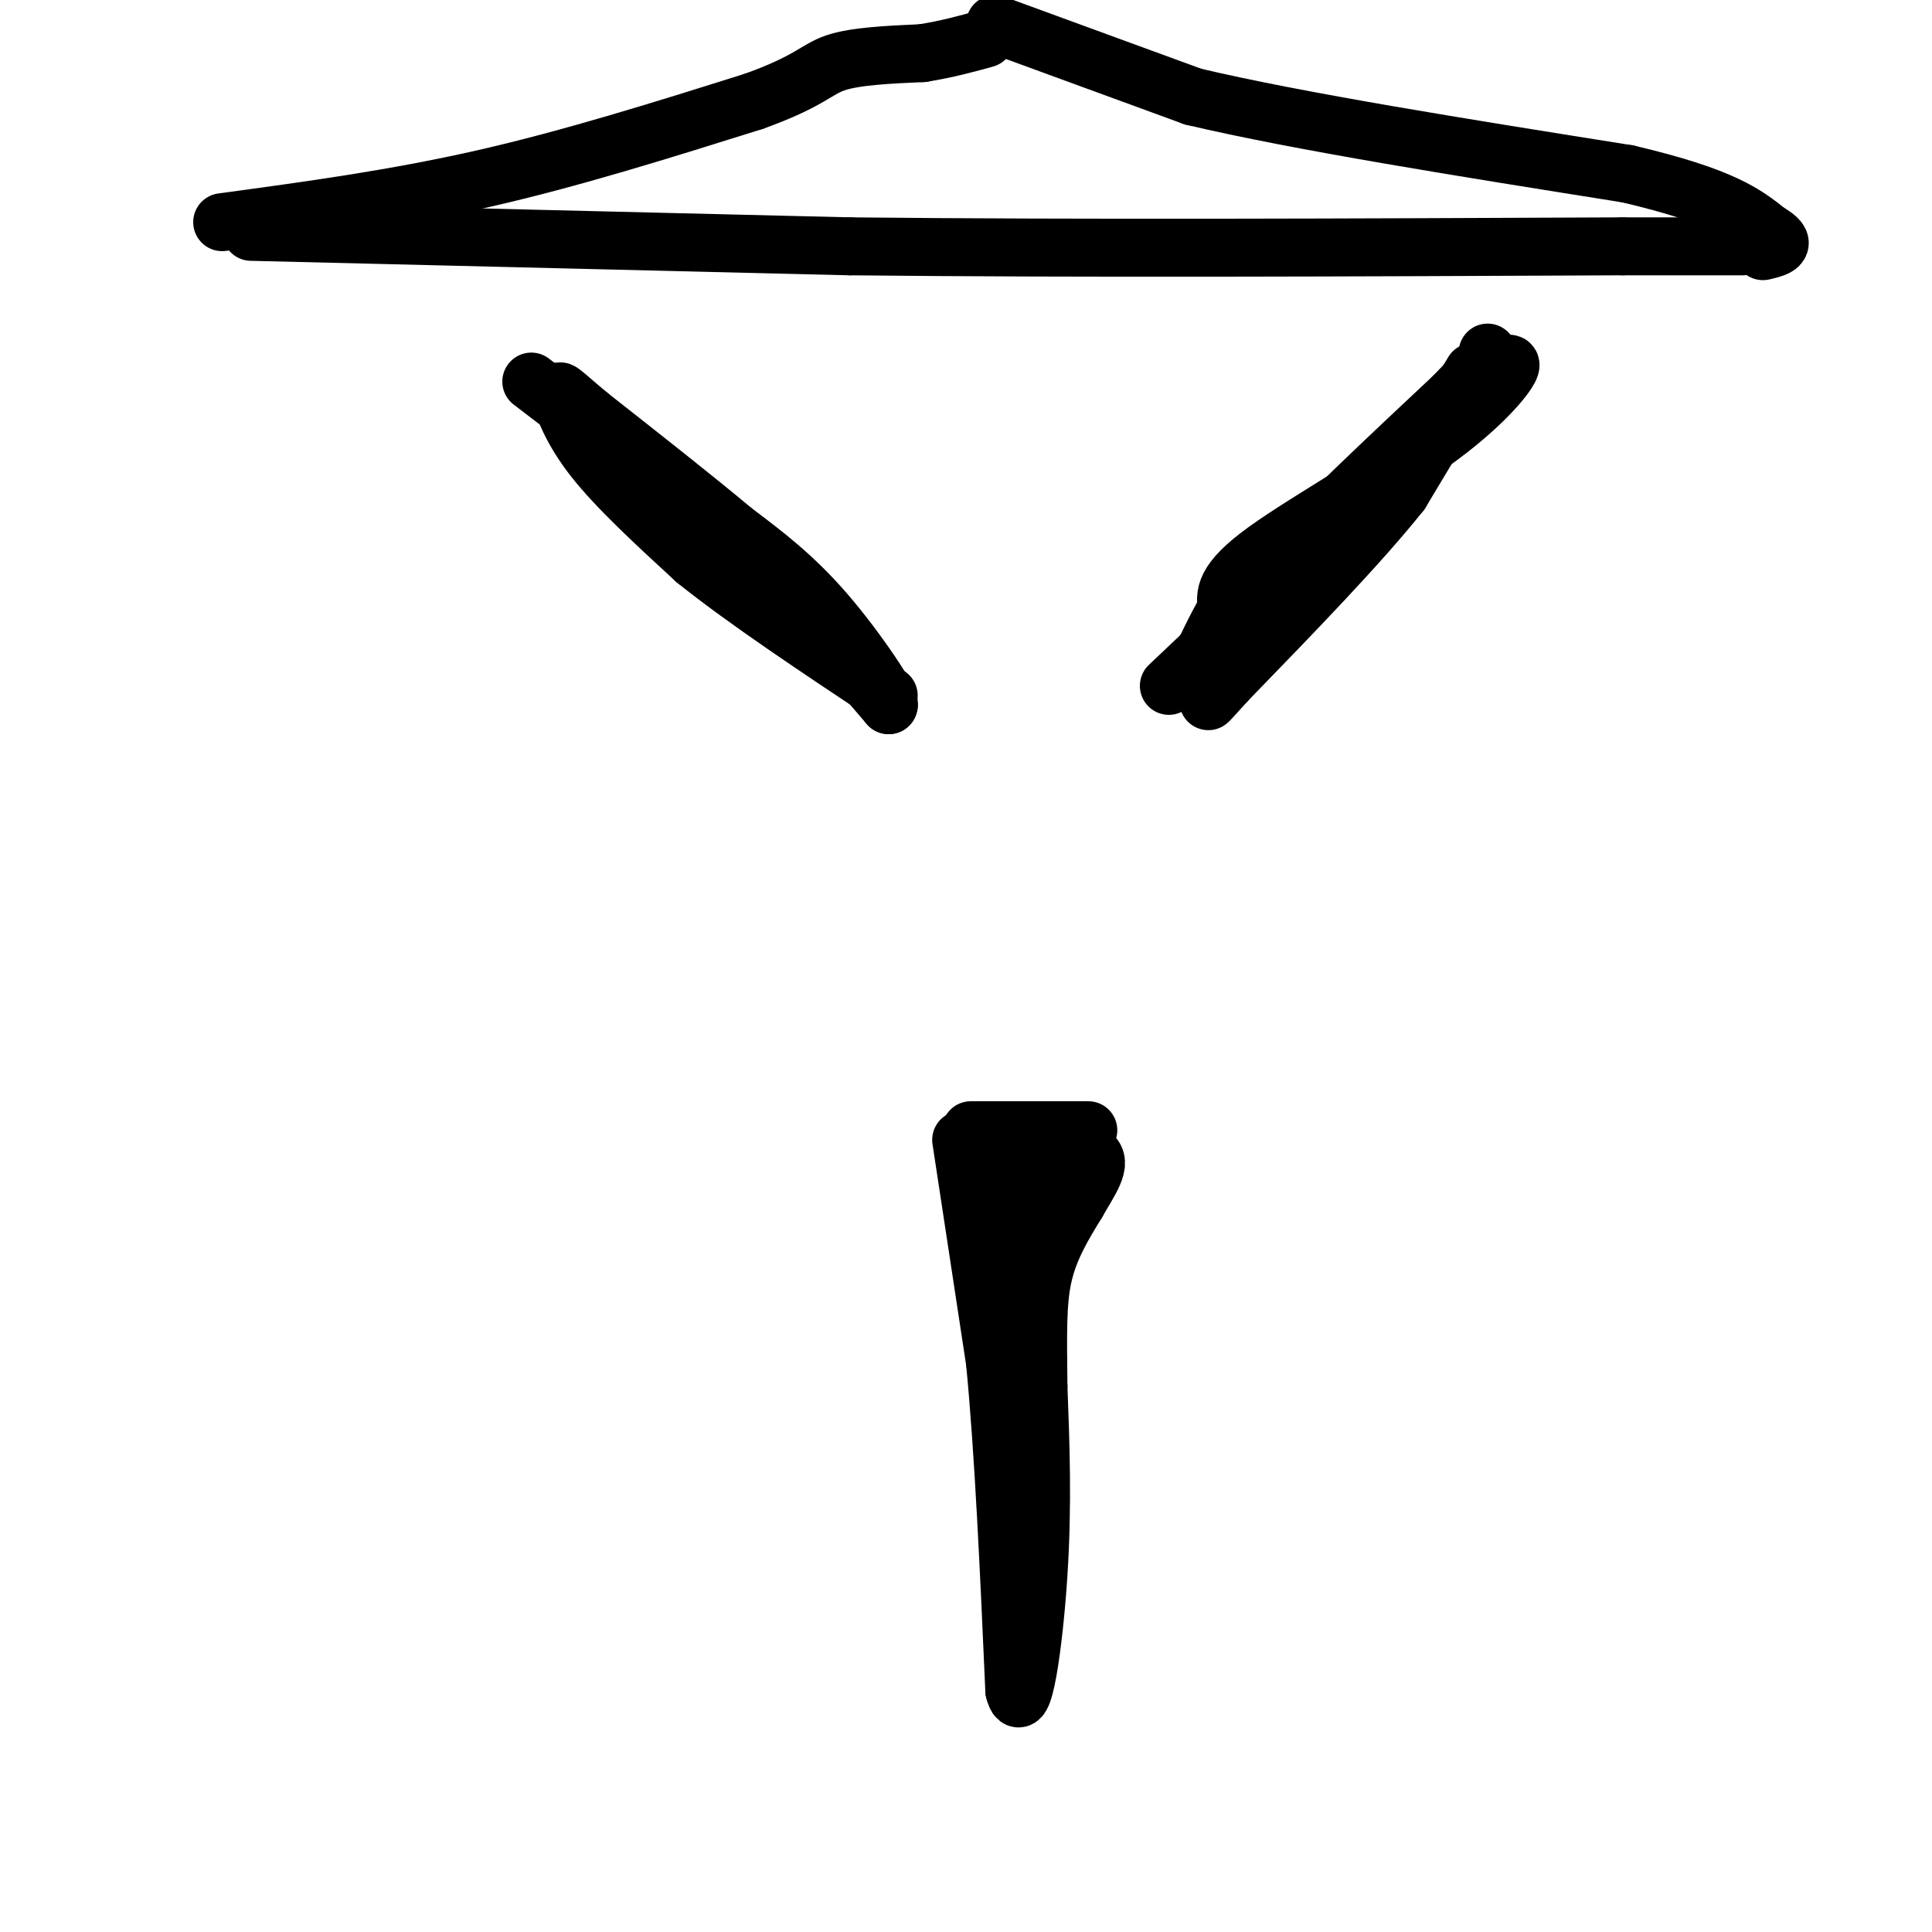 <svg viewBox='0 0 400 400' version='1.1' xmlns='http://www.w3.org/2000/svg' xmlns:xlink='http://www.w3.org/1999/xlink'><g fill='none' stroke='#000000' stroke-width='12' stroke-linecap='round' stroke-linejoin='round'><path d='M305,77c0.000,0.000 -15.000,25.000 -15,25'/><path d='M290,102c-8.500,10.667 -22.250,24.833 -36,39'/><path d='M254,141c-6.071,6.667 -3.250,3.833 -3,2c0.250,-1.833 -2.071,-2.667 0,-7c2.071,-4.333 8.536,-12.167 15,-20'/><path d='M266,116c8.333,-9.000 21.667,-21.500 35,-34'/><path d='M301,82c7.000,-7.167 7.000,-8.083 7,-9'/><path d='M110,79c0.000,0.000 17.000,13.000 17,13'/><path d='M127,92c9.333,8.000 24.167,21.500 39,35'/><path d='M166,127c9.500,9.000 13.750,14.000 18,19'/><path d='M184,146c0.756,-0.511 -6.356,-11.289 -13,-19c-6.644,-7.711 -12.822,-12.356 -19,-17'/><path d='M152,110c-8.167,-6.833 -19.083,-15.417 -30,-24'/><path d='M122,86c-6.167,-5.143 -6.583,-6.000 -6,-4c0.583,2.000 2.167,6.857 7,13c4.833,6.143 12.917,13.571 21,21'/><path d='M144,116c10.167,8.167 25.083,18.083 40,28'/><path d='M242,142c0.000,0.000 38.000,-36.000 38,-36'/><path d='M280,106c11.500,-11.000 21.250,-20.500 31,-30'/><path d='M311,76c4.476,-3.048 0.167,4.333 -11,13c-11.167,8.667 -29.190,18.619 -38,25c-8.810,6.381 -8.405,9.190 -8,12'/><path d='M254,126c-2.500,4.333 -4.750,9.167 -7,14'/><path d='M52,48c0.000,0.000 124.000,3.000 124,3'/><path d='M176,51c47.333,0.500 103.667,0.250 160,0'/><path d='M336,51c30.333,0.000 26.167,0.000 22,0'/><path d='M46,46c17.833,-2.417 35.667,-4.833 54,-9c18.333,-4.167 37.167,-10.083 56,-16'/><path d='M156,21c11.689,-4.178 12.911,-6.622 17,-8c4.089,-1.378 11.044,-1.689 18,-2'/><path d='M191,11c5.167,-0.833 9.083,-1.917 13,-3'/><path d='M206,5c0.000,0.000 41.000,15.000 41,15'/><path d='M247,20c21.833,5.167 55.917,10.583 90,16'/><path d='M337,36c19.833,4.667 24.417,8.333 29,12'/><path d='M366,48c4.667,2.667 1.833,3.333 -1,4'/><path d='M201,234c0.000,0.000 21.000,0.000 21,0'/><path d='M222,234c4.000,0.000 3.500,0.000 3,0'/><path d='M199,236c0.000,0.000 7.000,46.000 7,46'/><path d='M206,282c1.833,19.000 2.917,43.500 4,68'/><path d='M210,350c1.733,6.978 4.067,-9.578 5,-24c0.933,-14.422 0.467,-26.711 0,-39'/><path d='M215,287c-0.089,-10.511 -0.311,-17.289 1,-23c1.311,-5.711 4.156,-10.356 7,-15'/><path d='M223,249c2.556,-4.511 5.444,-8.289 3,-10c-2.444,-1.711 -10.222,-1.356 -18,-1'/><path d='M208,238c-2.133,8.289 1.533,29.511 3,36c1.467,6.489 0.733,-1.756 0,-10'/><path d='M211,264c-0.267,-4.356 -0.933,-10.244 0,-14c0.933,-3.756 3.467,-5.378 6,-7'/><path d='M217,243c1.167,-1.333 1.083,-1.167 1,-1'/></g>
</svg>